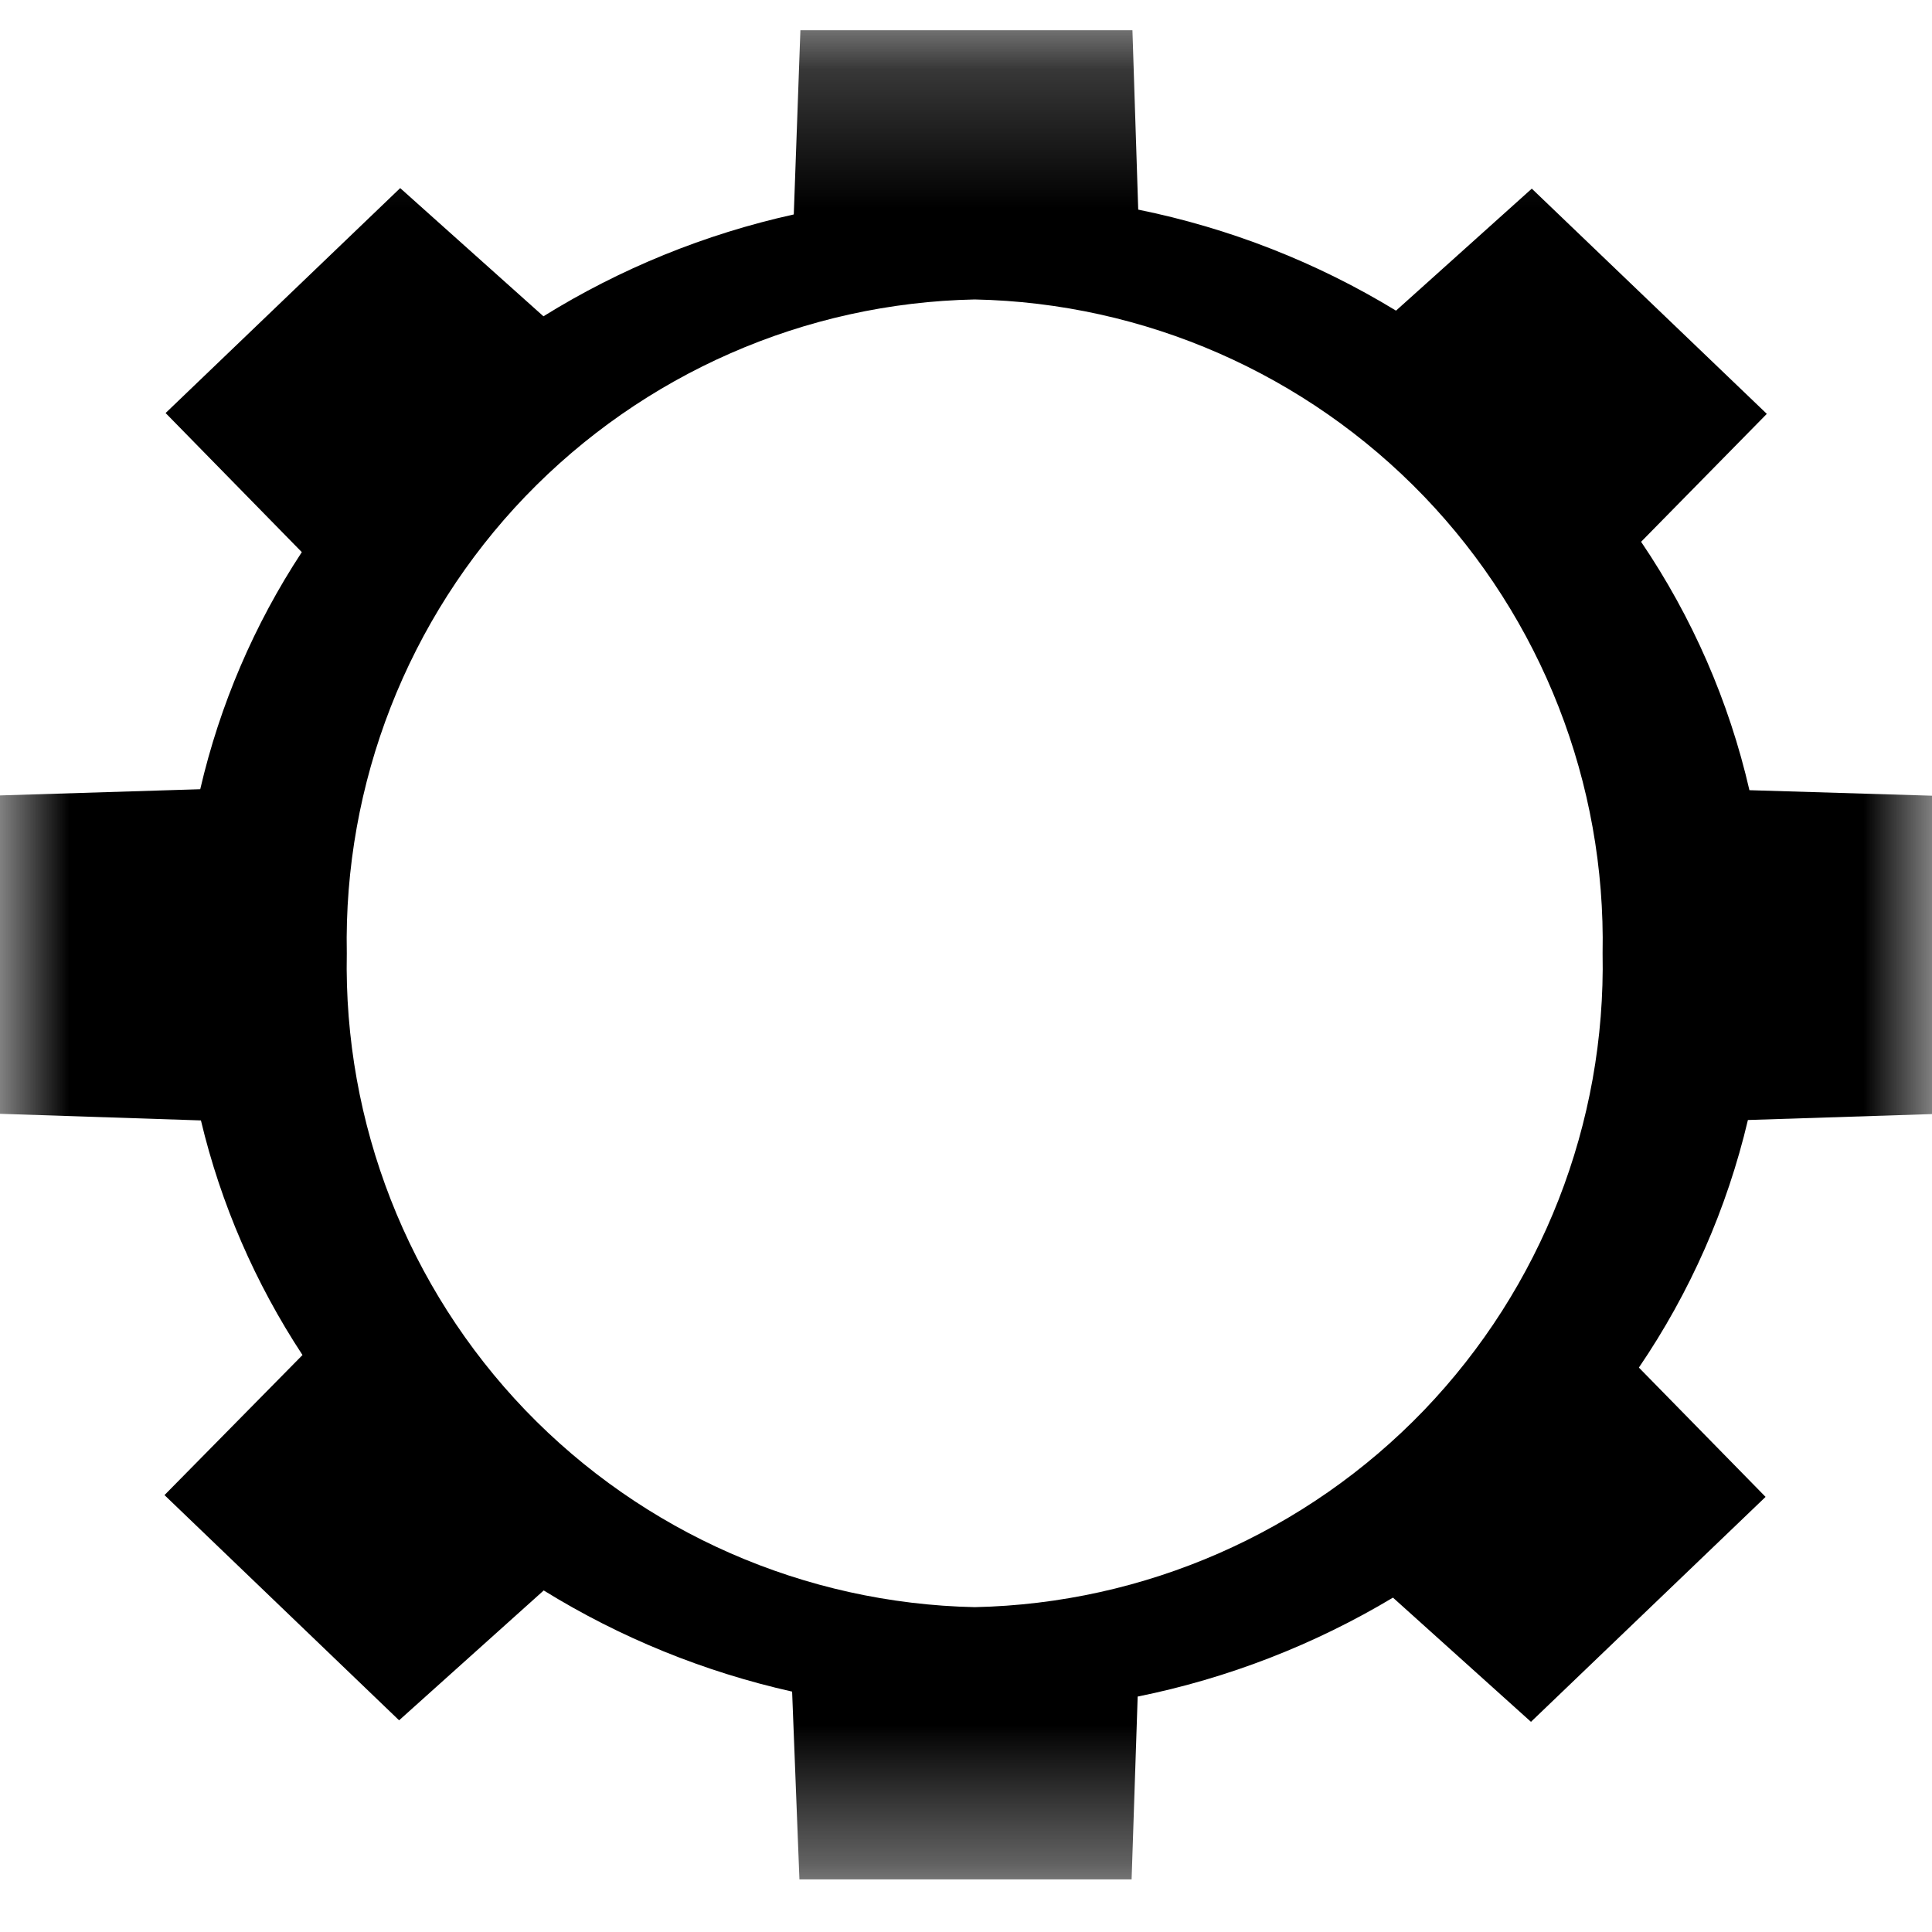 <svg width="14" height="14" viewBox="0 0 14 14" fill="none" xmlns="http://www.w3.org/2000/svg">
    <mask id="mask0_1_5658" style="mask-type:luminance" maskUnits="userSpaceOnUse" x="0" y="0" width="14" height="14">
        <path d="M14 0.219H0V13.619H14V0.219Z" fill="white"/>
    </mask>
    <g mask="url(#mask0_1_5658)">
        <path d="M14 8.073V5.766L12.677 5.726C12.529 5.082 12.262 4.472 11.892 3.926L12.803 2.999L11.1 1.367L10.116 2.251C9.54 1.9 8.908 1.653 8.248 1.519L8.206 0.219H5.8L5.752 1.554C5.11 1.696 4.497 1.945 3.938 2.292L2.9 1.363L1.2 2.993L2.187 4.001C1.842 4.526 1.593 5.107 1.451 5.719L0 5.764V8.071L1.456 8.119C1.6 8.724 1.85 9.299 2.192 9.819L1.192 10.834L2.892 12.466L3.94 11.525C4.495 11.868 5.103 12.115 5.74 12.258L5.793 13.619H8.2L8.244 12.294C8.897 12.162 9.523 11.919 10.094 11.577L11.094 12.477L12.794 10.847L11.876 9.91C12.247 9.365 12.515 8.757 12.666 8.116L14 8.073ZM7.063 11.646C5.832 11.62 4.661 11.107 3.807 10.219C2.954 9.33 2.489 8.139 2.513 6.908C2.489 5.676 2.954 4.485 3.807 3.597C4.661 2.709 5.832 2.195 7.063 2.17C8.294 2.195 9.465 2.709 10.319 3.597C11.172 4.485 11.637 5.676 11.613 6.908C11.637 8.139 11.172 9.33 10.319 10.219C9.465 11.107 8.294 11.62 7.063 11.646Z" fill="black"/>
    </g>
</svg>
